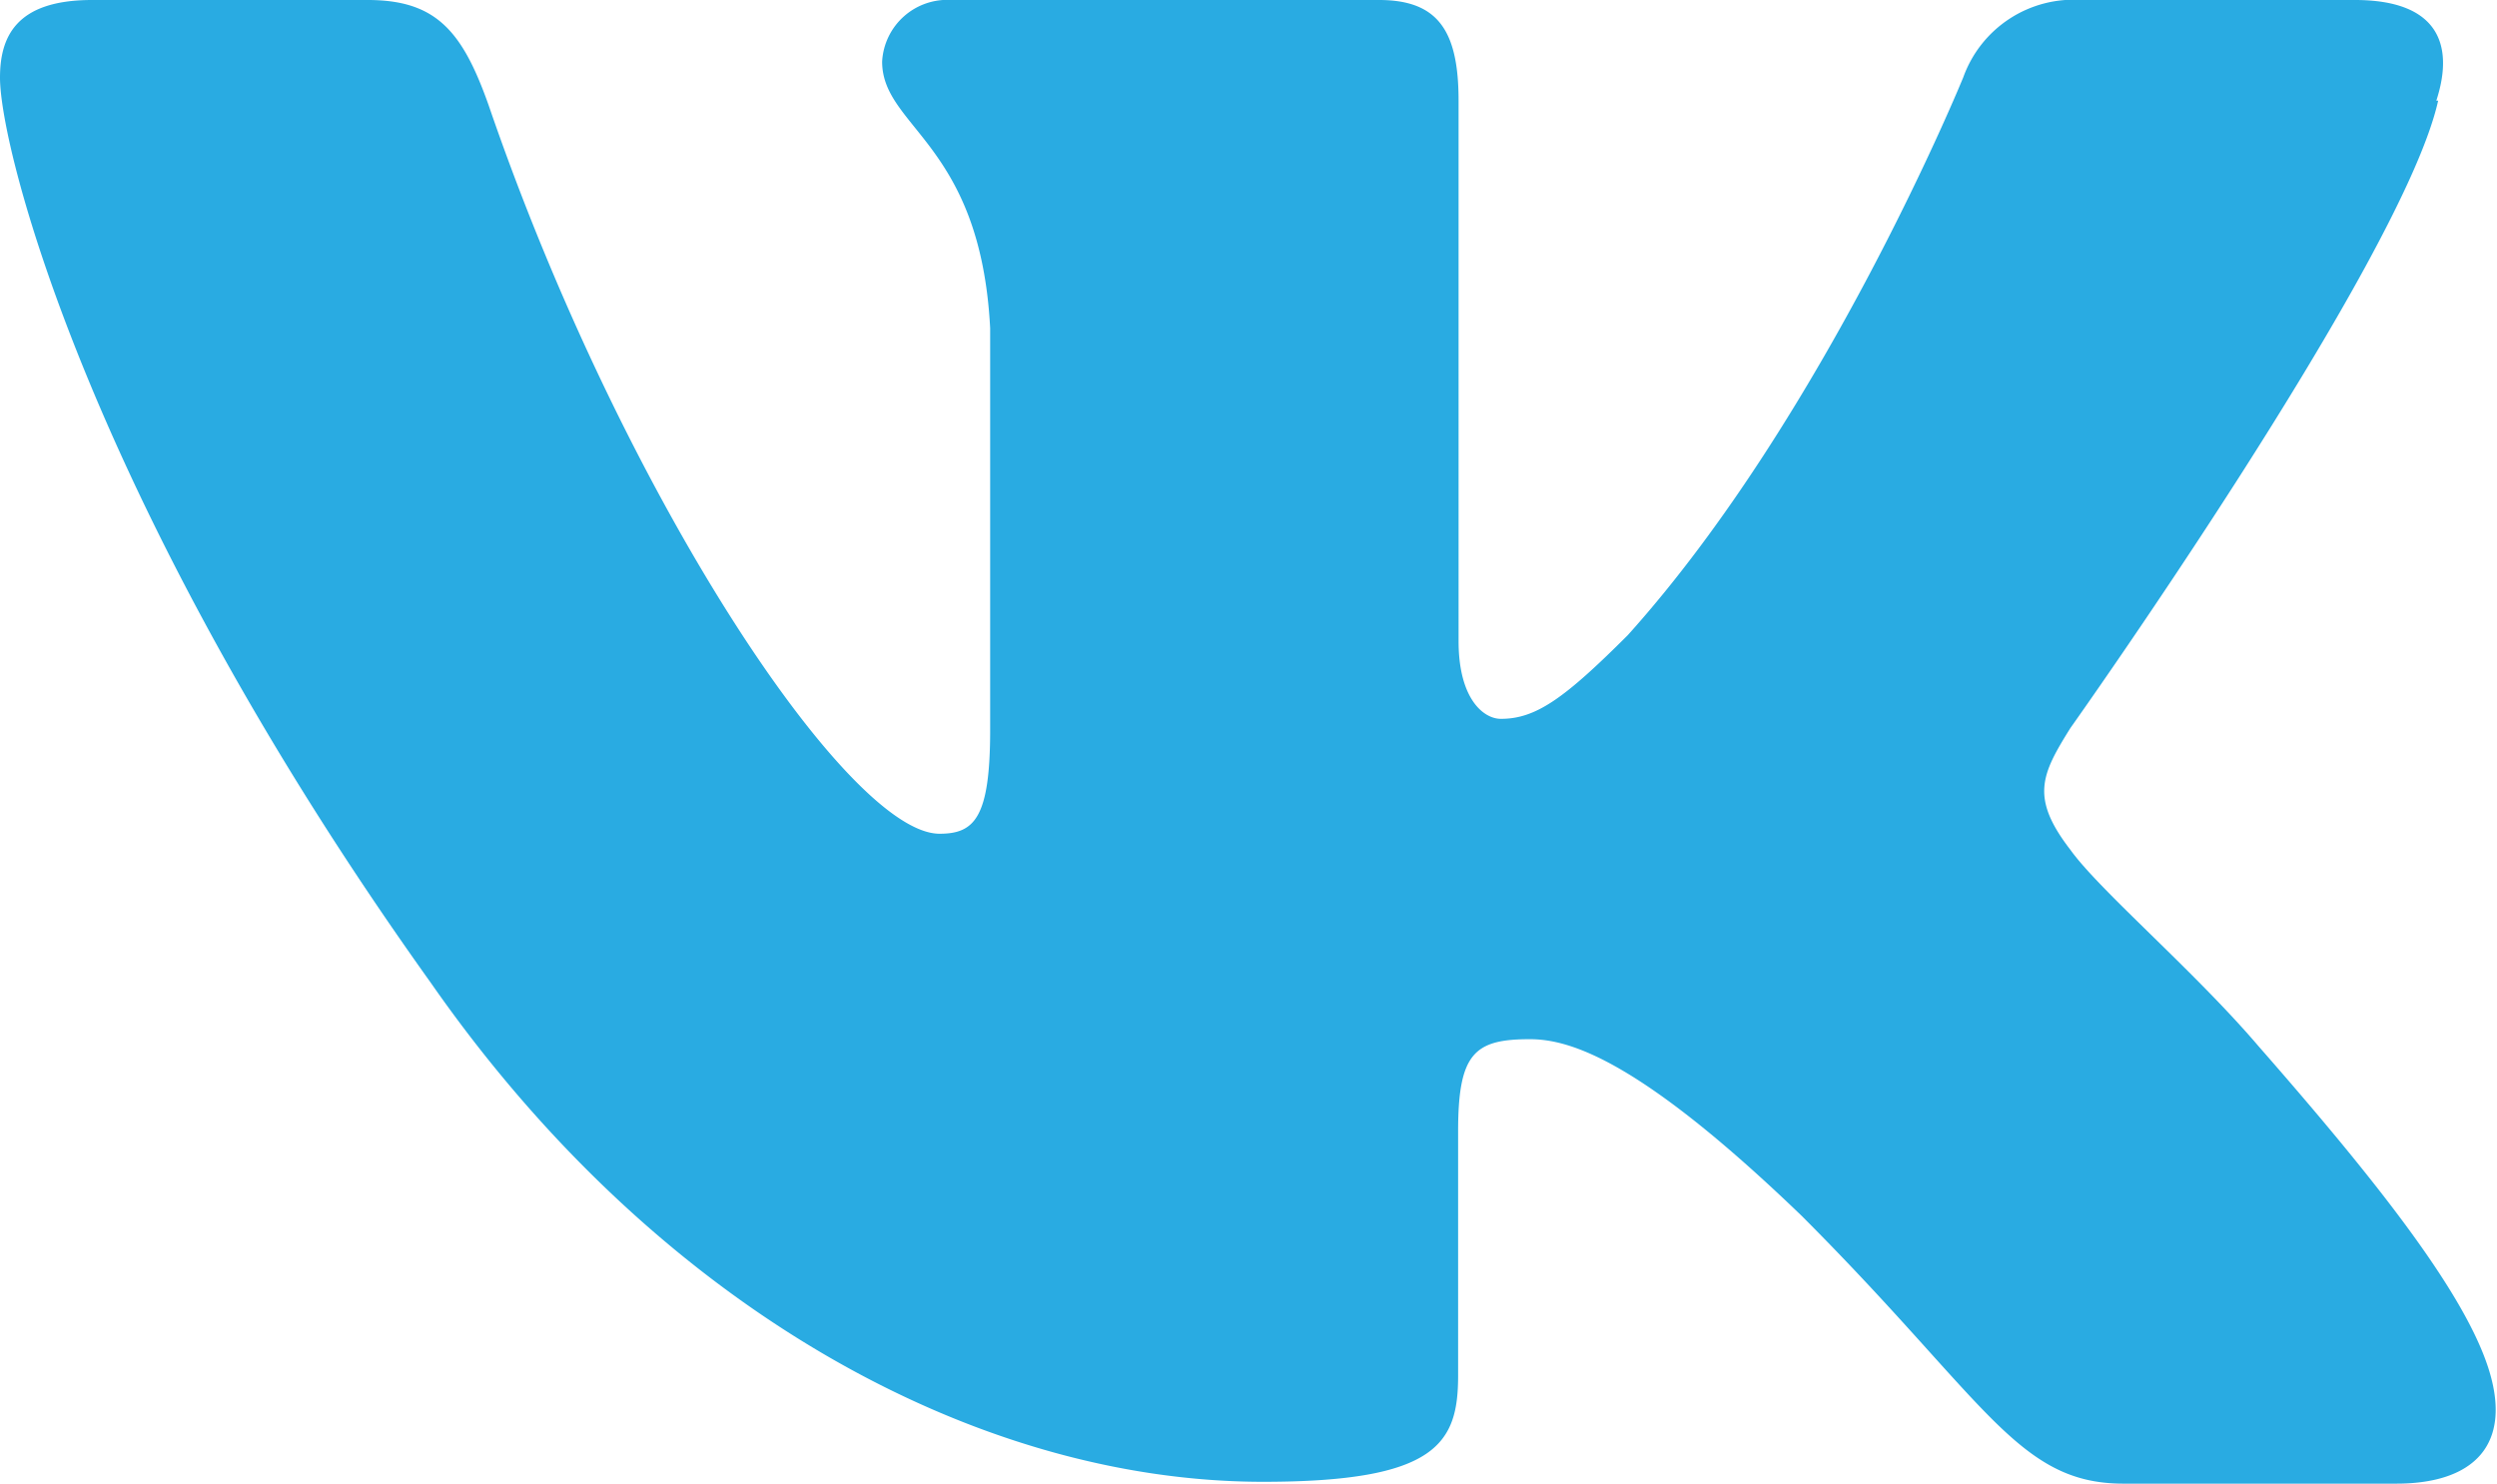 <?xml version="1.0" encoding="UTF-8"?> <svg xmlns="http://www.w3.org/2000/svg" id="Слой_1" data-name="Слой 1" viewBox="0 0 54.32 32.28"> <defs> <style>.cls-1{fill:#29abe2;}</style> </defs> <path class="cls-1" d="M53,2.19C53.41.93,53,0,51.23,0H45.29a2.55,2.55,0,0,0-2.58,1.68s-3,7.36-7.3,12.14c-1.38,1.38-2,1.82-2.76,1.82-.38,0-.92-.44-.92-1.69V2.19C31.73.68,31.29,0,30,0H20.7a1.42,1.42,0,0,0-1.51,1.34v0c0,1.44,2.14,1.77,2.35,5.8v8.74c0,1.91-.34,2.26-1.1,2.26-2,0-6.91-7.39-9.81-15.85C10.06.68,9.49,0,8,0H2C.34,0,0,.81,0,1.69c0,1.58,2,9.38,9.37,19.69,4.91,7.05,11.82,10.86,18.11,10.86,3.78,0,4.24-.84,4.24-2.31V24.61c0-1.7.36-2,1.56-2,.87,0,2.39.45,5.91,3.84,4,4,4.69,5.83,7,5.83h5.94c1.69,0,2.54-.85,2-2.52s-2.45-4.09-5-7c-1.39-1.63-3.46-3.39-4.09-4.27-.88-1.14-.63-1.64,0-2.65,0,0,7.23-10.18,8-13.65Z"></path> </svg> 